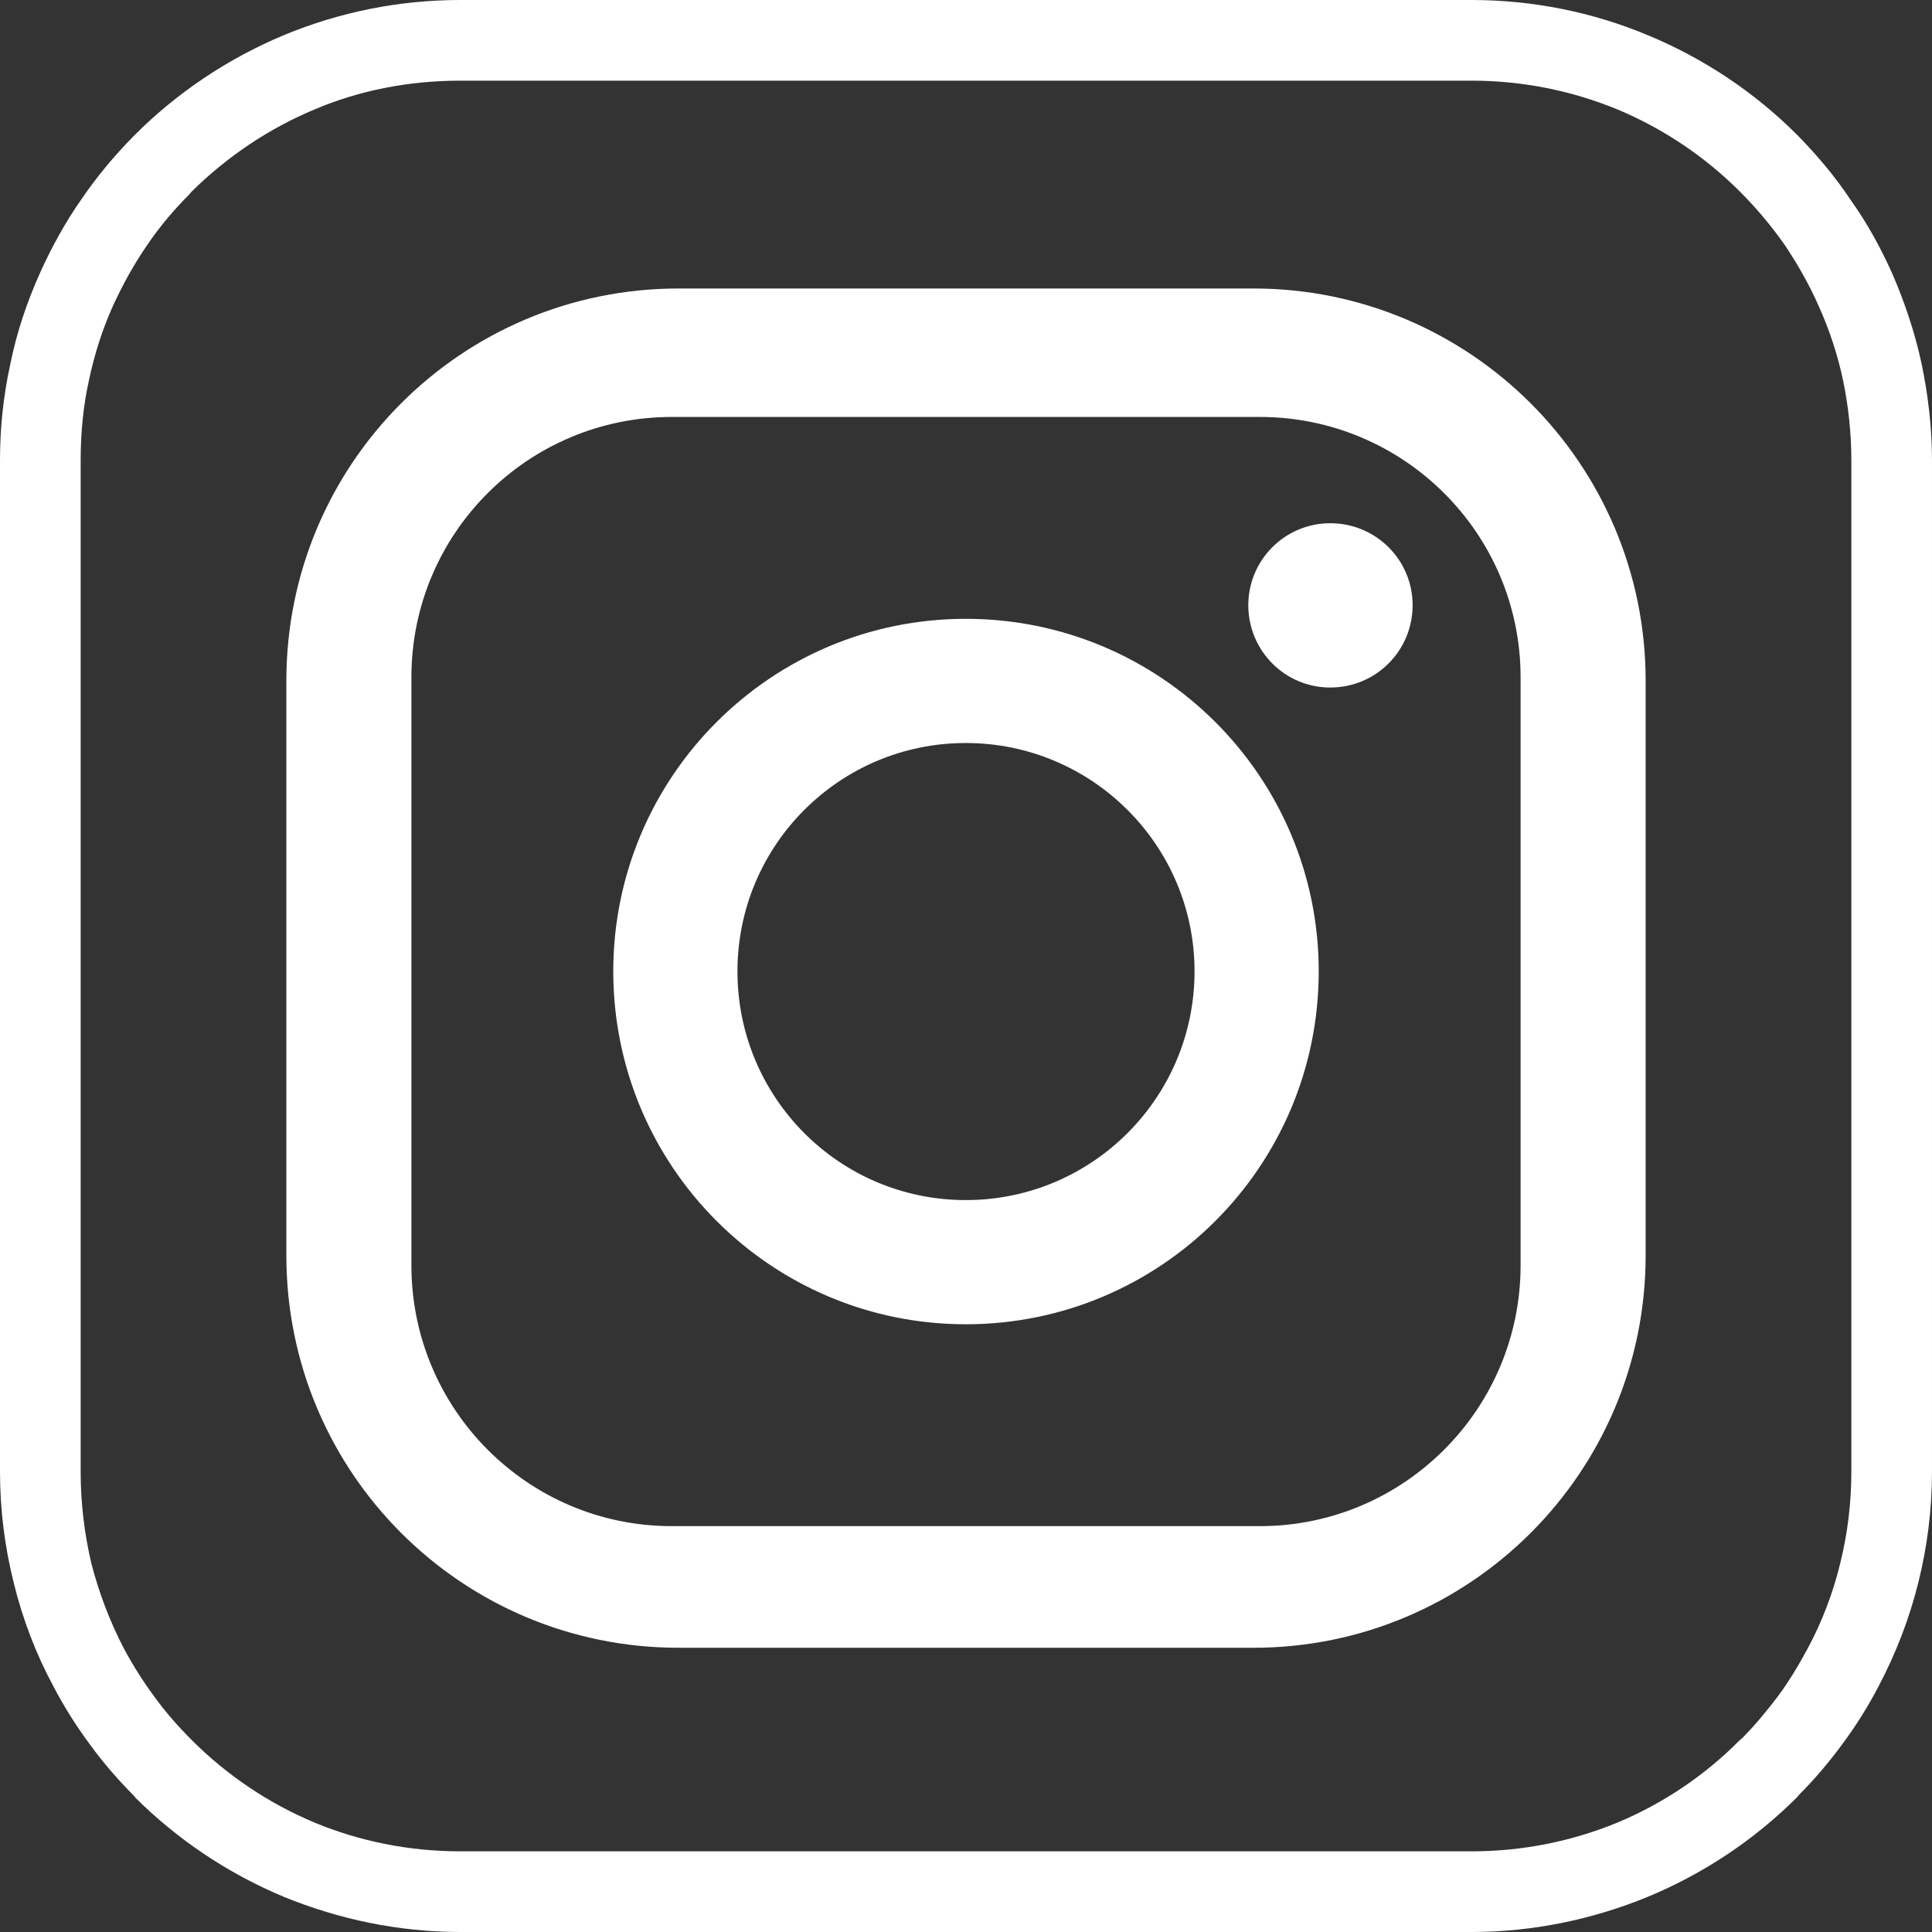 <?xml version="1.0" encoding="UTF-8"?> <!-- Creator: CorelDRAW 2020 (64-Bit) --> <svg xmlns="http://www.w3.org/2000/svg" xmlns:xlink="http://www.w3.org/1999/xlink" xmlns:xodm="http://www.corel.com/coreldraw/odm/2003" xml:space="preserve" width="96px" height="96px" style="shape-rendering:geometricPrecision; text-rendering:geometricPrecision; image-rendering:optimizeQuality; fill-rule:evenodd; clip-rule:evenodd" viewBox="0 0 4.527 4.527"><rect x="0" y="0" width="4.527" height="4.527" fill="#333333" stroke="none"/> <defs> <style type="text/css"> <![CDATA[ .fil0 {fill:white;fill-rule:nonzero} ]]> </style> </defs> <g id="Слой_x0020_1">  <path class="fil0" d="M2.263 1.45c-0.456,0 -0.826,0.37 -0.826,0.826 0,0.457 0.37,0.827 0.826,0.827 0.457,0 0.827,-0.37 0.827,-0.827 0,-0.456 -0.37,-0.826 -0.827,-0.826zm0 1.362l0 0c-0.296,0 -0.535,-0.24 -0.535,-0.536 0,-0.295 0.239,-0.535 0.535,-0.535 0.296,0 0.536,0.24 0.536,0.535 0,0.296 -0.24,0.536 -0.536,0.536zm0.854 -1.586c-0.106,0 -0.192,0.086 -0.192,0.192 0,0.107 0.086,0.193 0.192,0.193 0.107,0 0.193,-0.086 0.193,-0.193 0,-0.106 -0.086,-0.192 -0.193,-0.192zm-0.18 -0.55l-1.347 0c-0.508,0 -0.919,0.411 -0.919,0.919l0 1.347c0,0.508 0.411,0.919 0.919,0.919l1.347 0c0.507,0 0.919,-0.411 0.919,-0.919l0 -1.347c0,-0.508 -0.412,-0.919 -0.919,-0.919zm0.626 2.289l0 0c0,0.337 -0.274,0.611 -0.611,0.611l-1.378 0c-0.337,0 -0.61,-0.274 -0.61,-0.611l0 -1.378c0,-0.337 0.273,-0.61 0.61,-0.61l1.378 0c0.337,0 0.611,0.273 0.611,0.61l0 1.378zm-3.114 1.112c0.083,0.083 0.181,0.149 0.289,0.194 0.104,0.043 0.219,0.067 0.341,0.067l2.369 0c0.121,0 0.236,-0.024 0.341,-0.067 0.108,-0.045 0.206,-0.111 0.288,-0.194l0.005 -0.004c0.03,-0.03 0.057,-0.063 0.083,-0.097 0.026,-0.035 0.049,-0.073 0.07,-0.112 0.034,-0.063 0.06,-0.131 0.077,-0.201 0.017,-0.069 0.026,-0.14 0.026,-0.215l0 -2.369c0,-0.065 -0.007,-0.127 -0.019,-0.186 -0.013,-0.062 -0.033,-0.122 -0.058,-0.177 -0.022,-0.05 -0.049,-0.097 -0.079,-0.142 -0.031,-0.044 -0.066,-0.086 -0.105,-0.125 -0.082,-0.082 -0.18,-0.148 -0.288,-0.193 -0.105,-0.043 -0.22,-0.067 -0.341,-0.067l-2.369 0c-0.122,0 -0.237,0.023 -0.341,0.067 -0.108,0.045 -0.206,0.111 -0.289,0.193l-0.004 0.005c-0.037,0.037 -0.071,0.077 -0.1,0.12 -0.031,0.045 -0.057,0.092 -0.08,0.142 -0.025,0.055 -0.044,0.115 -0.057,0.177 -0.013,0.059 -0.019,0.121 -0.019,0.186l0 2.369c0,0.075 0.009,0.147 0.025,0.215 0.018,0.07 0.044,0.138 0.077,0.201 0.021,0.039 0.045,0.077 0.071,0.112 0.026,0.036 0.056,0.07 0.087,0.101l0 0zm0.217 0.368c-0.132,-0.055 -0.251,-0.135 -0.35,-0.234l0 -0.001c-0.038,-0.038 -0.073,-0.078 -0.105,-0.122 -0.032,-0.043 -0.061,-0.089 -0.086,-0.137 -0.041,-0.076 -0.072,-0.157 -0.093,-0.243 -0.021,-0.084 -0.032,-0.171 -0.032,-0.26l0 -2.369c0,-0.077 0.008,-0.152 0.024,-0.225 0.015,-0.075 0.039,-0.146 0.07,-0.215 0.027,-0.06 0.059,-0.118 0.096,-0.171 0.036,-0.053 0.077,-0.102 0.121,-0.147l0.005 -0.005c0.099,-0.099 0.218,-0.179 0.35,-0.234 0.128,-0.053 0.267,-0.082 0.413,-0.082l2.369 0c0.145,0 0.285,0.029 0.412,0.082 0.133,0.055 0.252,0.135 0.351,0.234 0.045,0.046 0.088,0.096 0.125,0.152 0.038,0.053 0.07,0.111 0.097,0.171 0.03,0.069 0.054,0.14 0.07,0.215 0.015,0.073 0.024,0.148 0.024,0.225l0 2.369c0,0.089 -0.011,0.176 -0.032,0.26 -0.021,0.085 -0.053,0.167 -0.093,0.243 -0.025,0.048 -0.054,0.094 -0.086,0.137 -0.031,0.042 -0.064,0.081 -0.1,0.117l-0.005 0.006c-0.099,0.099 -0.218,0.179 -0.351,0.234 -0.127,0.052 -0.267,0.082 -0.412,0.082l-2.369 0c-0.146,0 -0.285,-0.03 -0.413,-0.082z"></path> </g> </svg> 